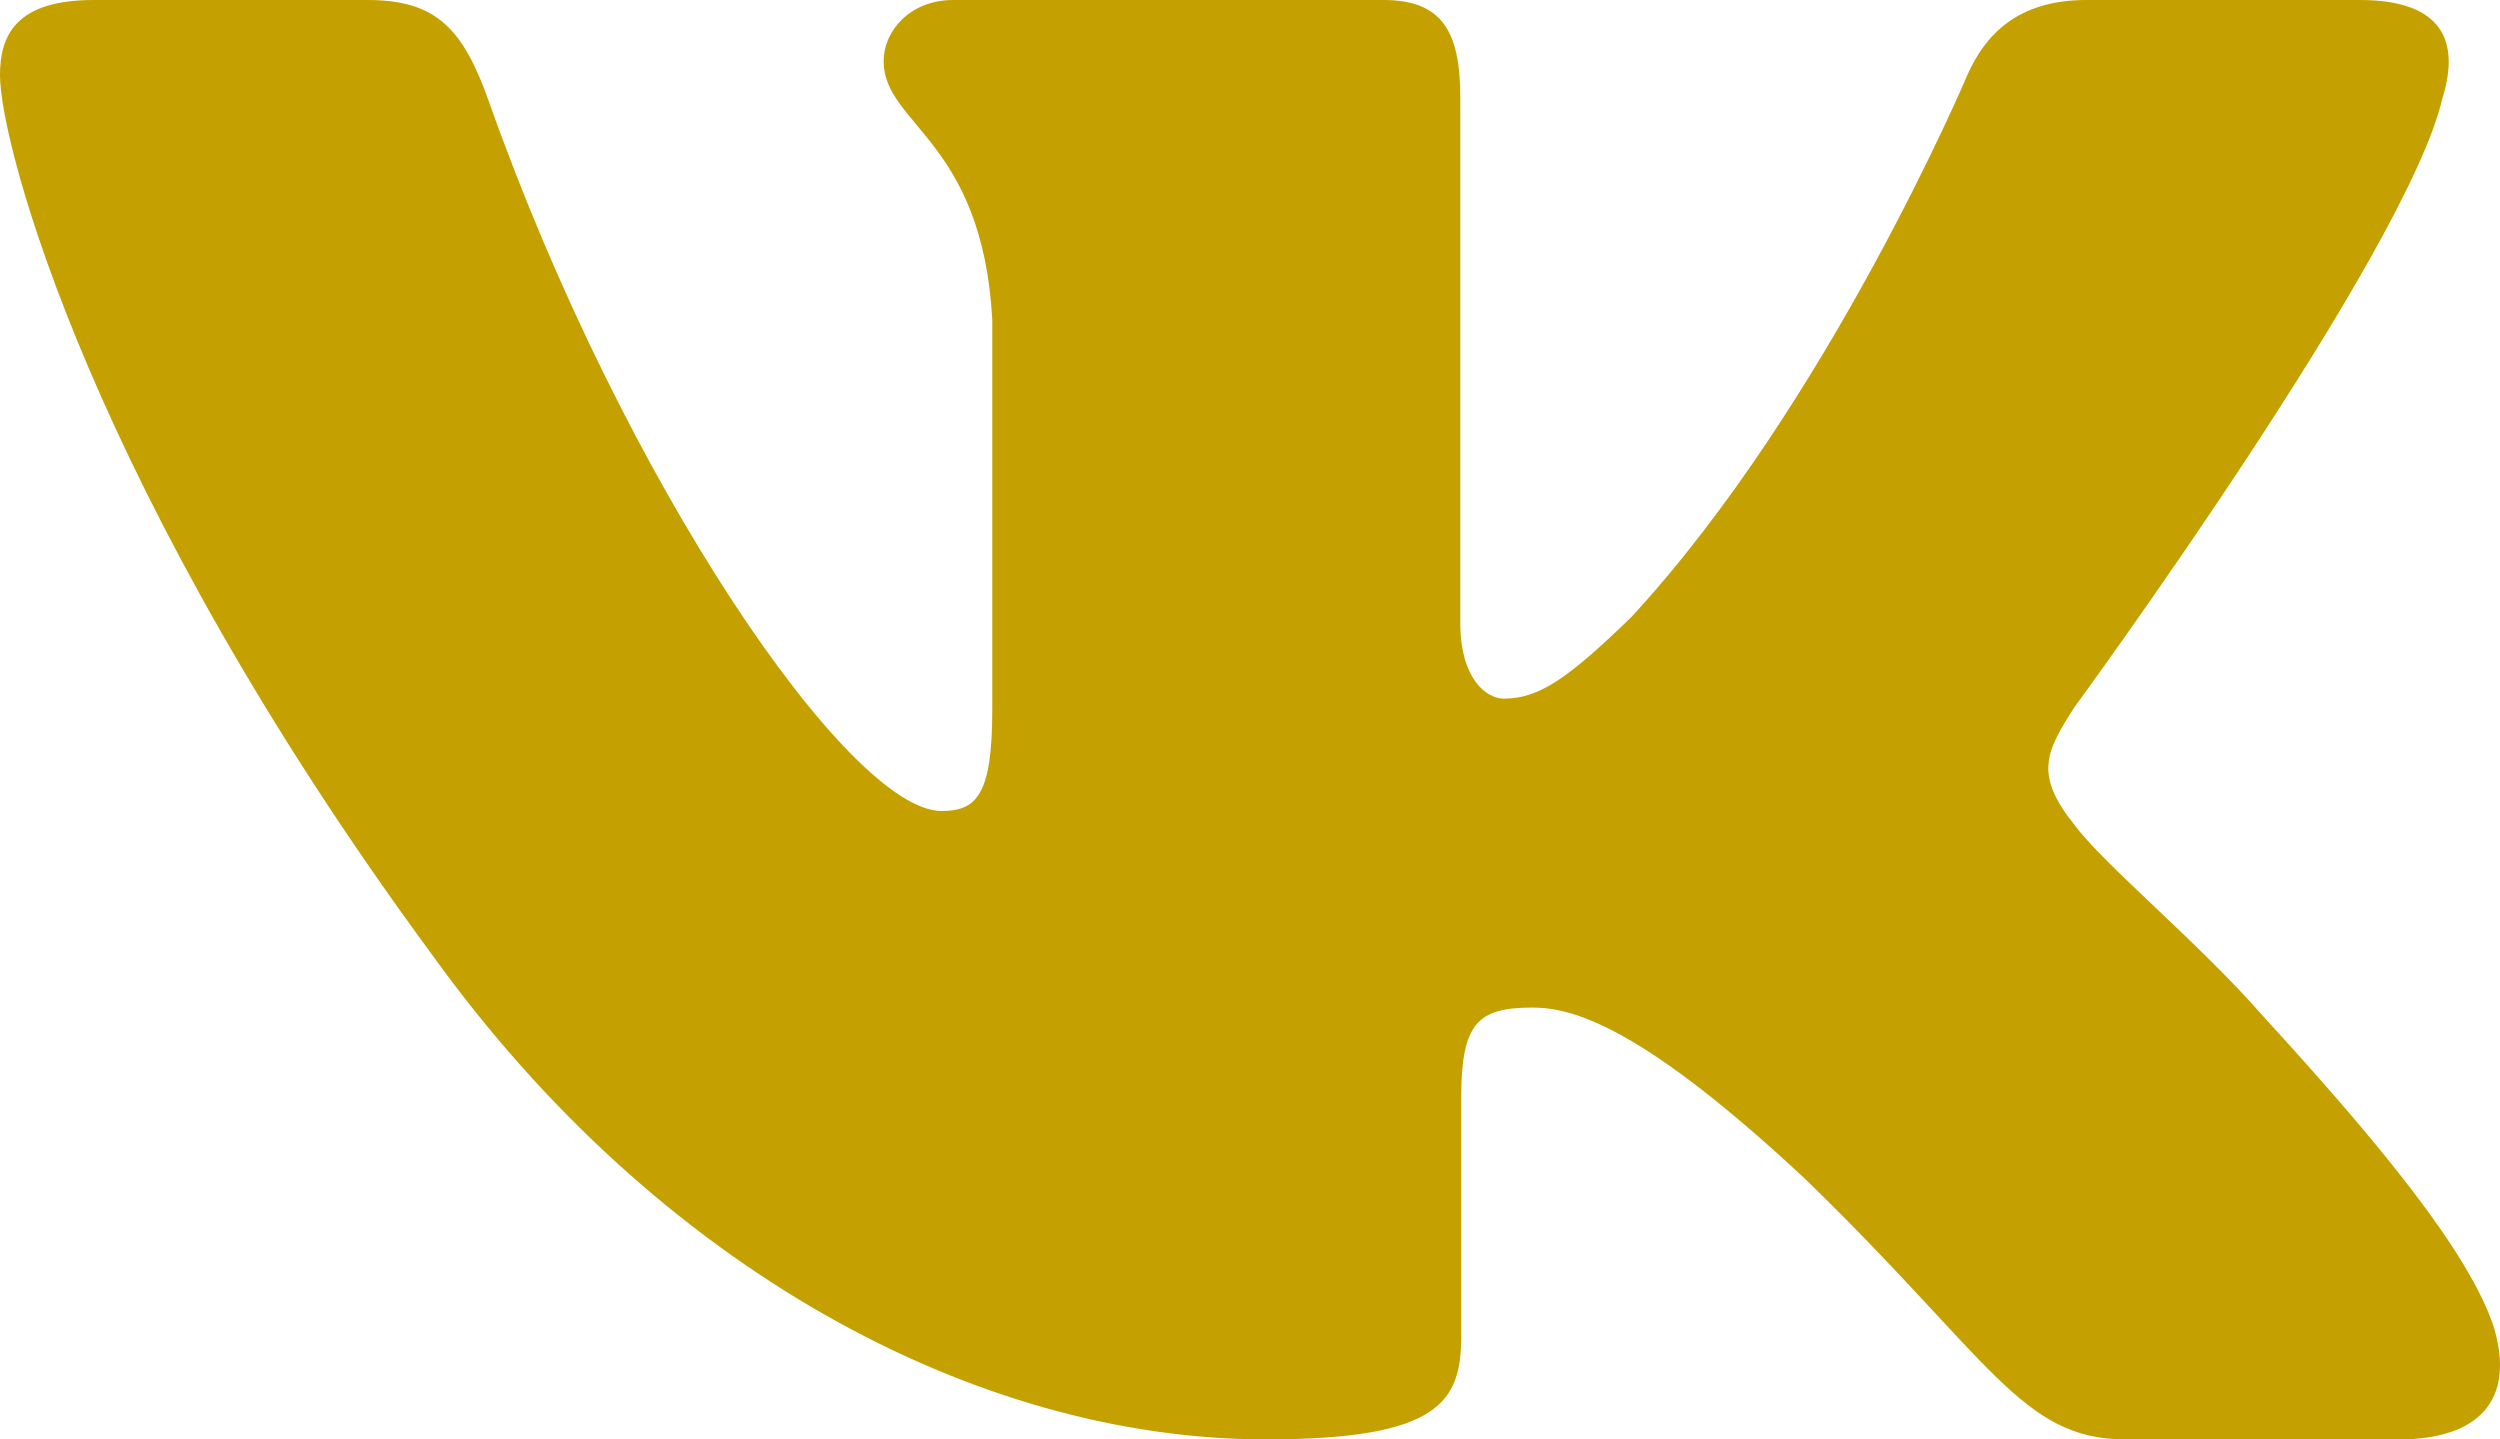 <?xml version="1.0" encoding="UTF-8"?> <svg xmlns="http://www.w3.org/2000/svg" width="33" height="19" viewBox="0 0 33 19" fill="none"><path fill-rule="evenodd" clip-rule="evenodd" d="M32.243 1.287C32.471 0.546 32.243 0 31.15 0H27.541C26.622 0 26.199 0.471 25.969 0.991C25.969 0.991 24.134 5.328 21.533 8.146C20.692 8.963 20.31 9.222 19.851 9.222C19.621 9.222 19.276 8.963 19.276 8.22V1.287C19.276 0.396 19.023 0 18.258 0H12.582C12.009 0 11.664 0.413 11.664 0.805C11.664 1.648 12.965 1.843 13.098 4.215V9.37C13.098 10.5 12.888 10.705 12.428 10.705C11.205 10.705 8.228 6.347 6.461 1.361C6.119 0.391 5.772 0 4.85 0H1.237C0.206 0 0 0.471 0 0.991C0 1.916 1.224 6.514 5.699 12.596C8.683 16.748 12.883 19 16.71 19C19.005 19 19.288 18.501 19.288 17.639V14.5C19.288 13.499 19.505 13.3 20.233 13.3C20.769 13.3 21.686 13.561 23.828 15.562C26.276 17.936 26.679 19 28.056 19H31.666C32.697 19 33.214 18.501 32.917 17.513C32.59 16.53 31.421 15.104 29.871 13.411C29.03 12.448 27.767 11.409 27.384 10.89C26.849 10.223 27.002 9.926 27.384 9.333C27.384 9.333 31.784 3.326 32.242 1.287" fill="#C4A000"></path></svg> 